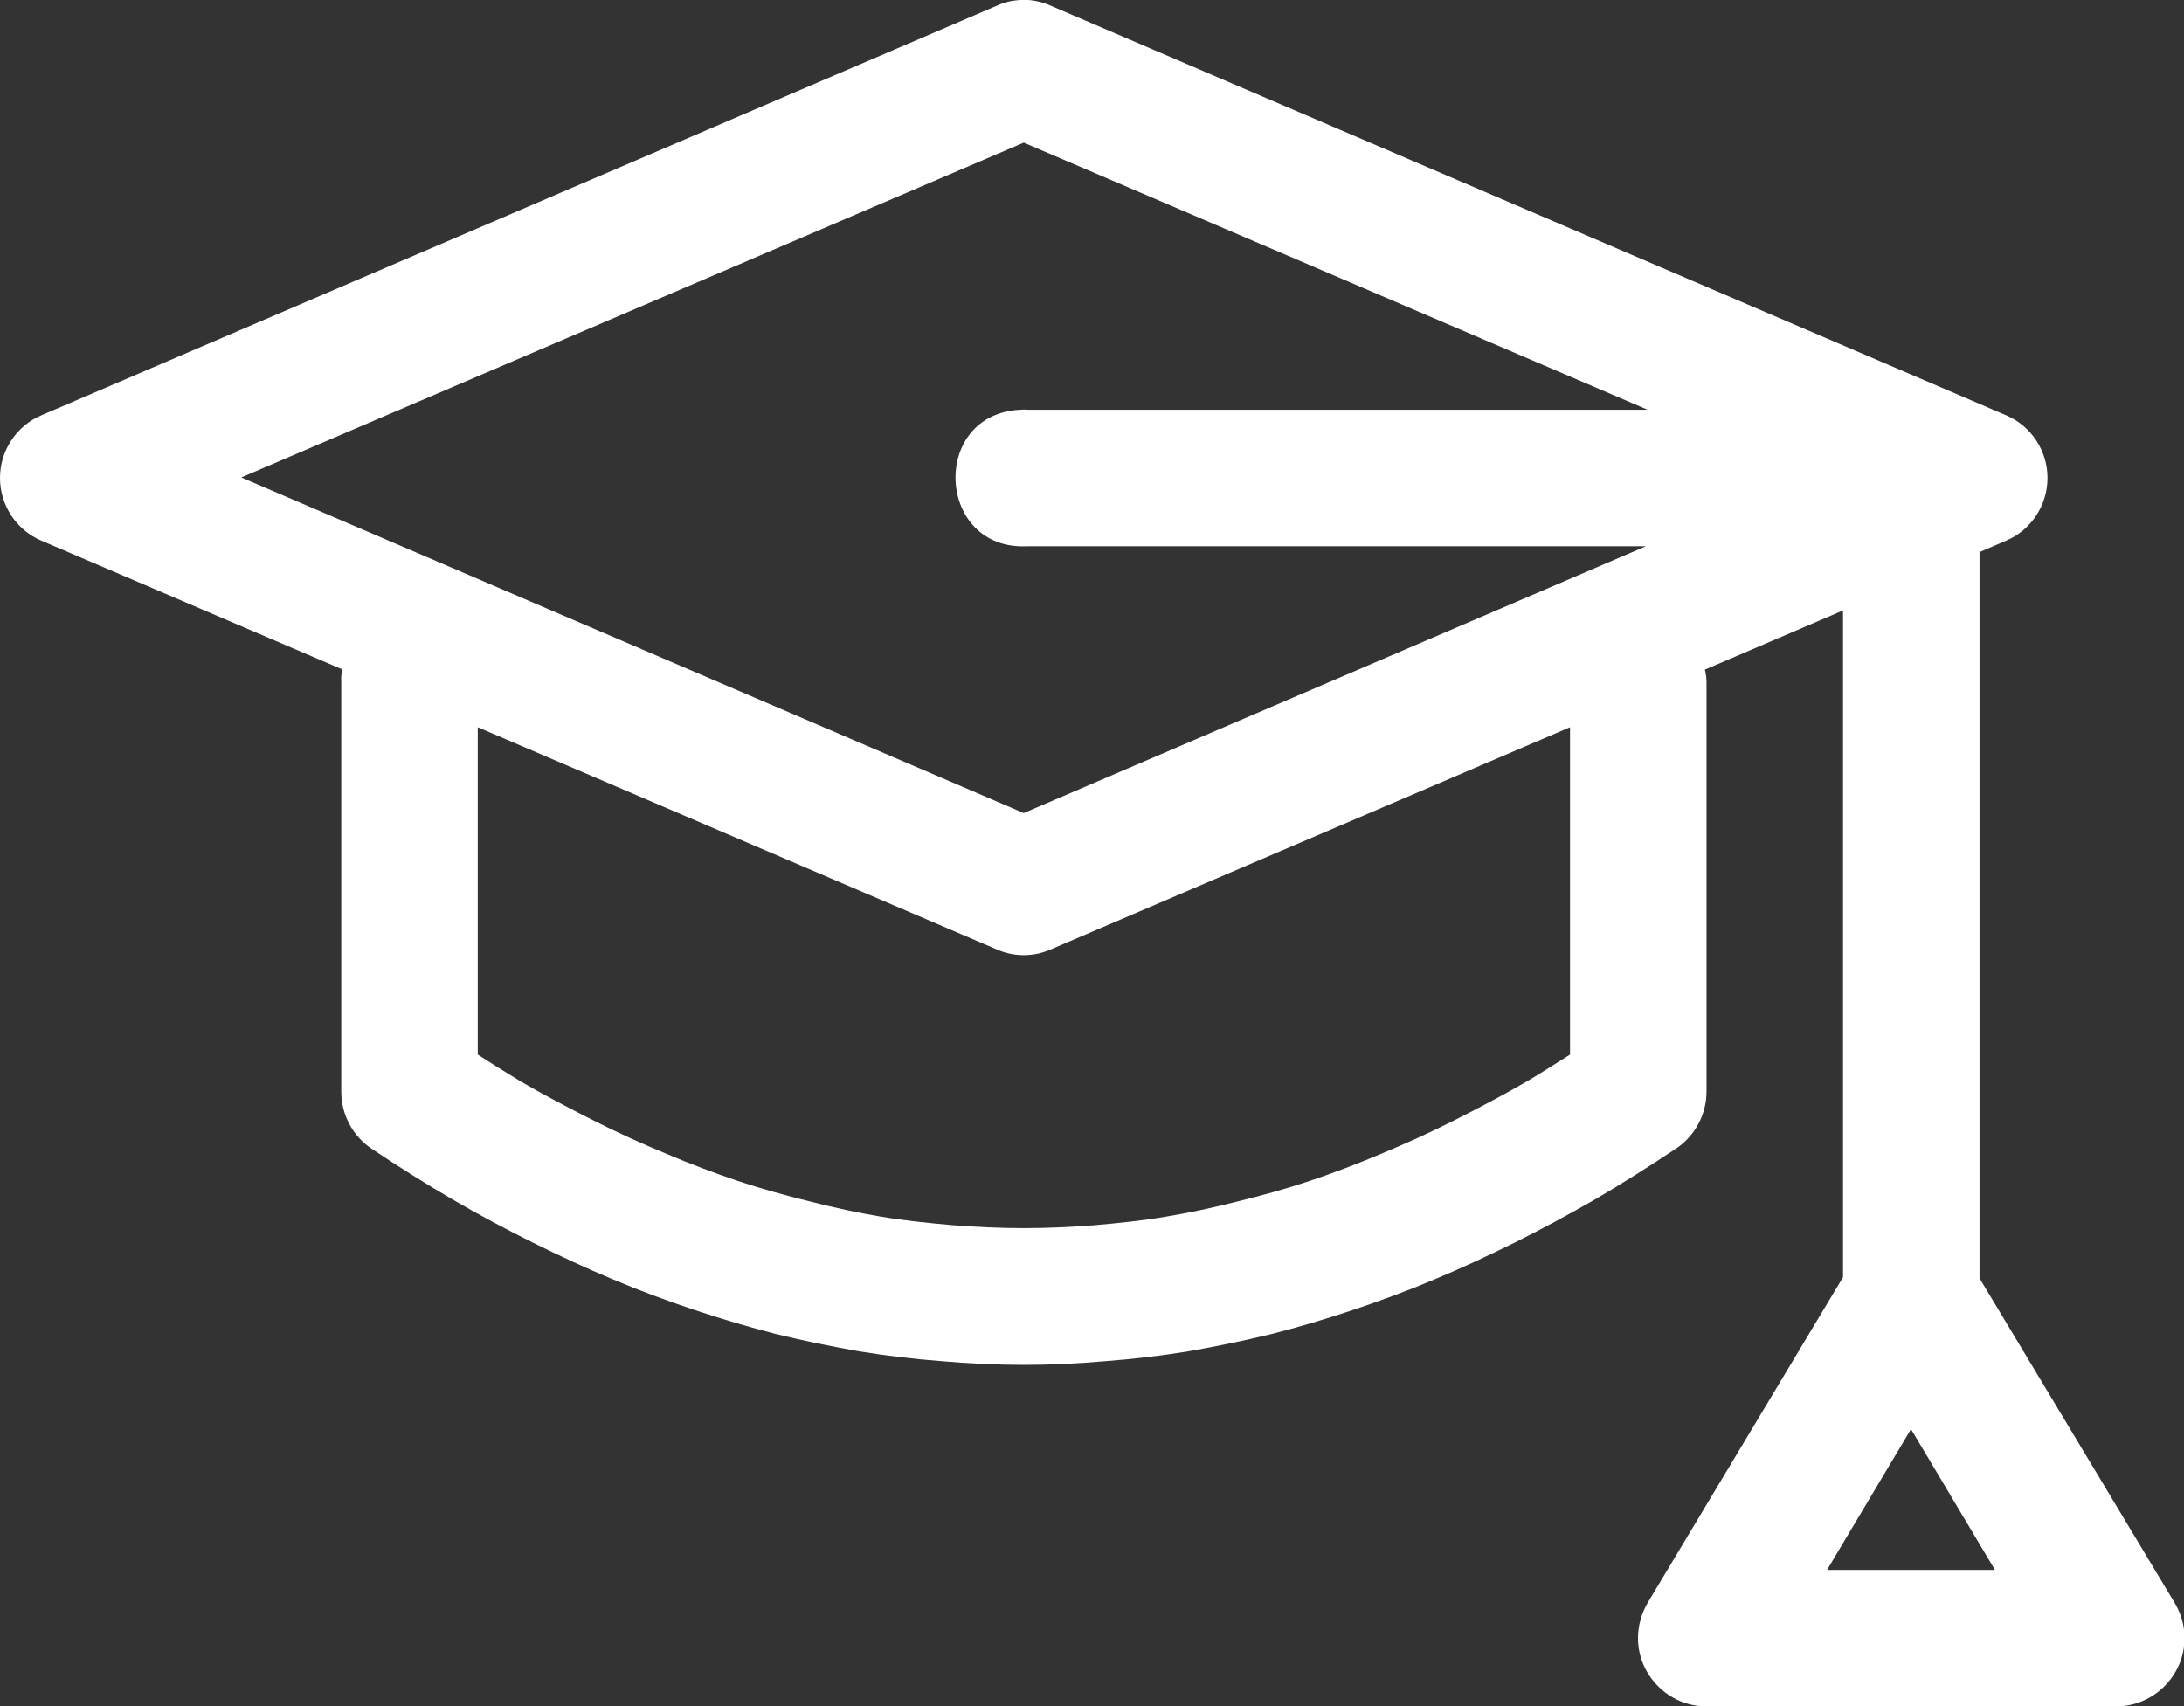 <?xml version="1.0" encoding="UTF-8" standalone="no"?><svg xmlns="http://www.w3.org/2000/svg" xmlns:xlink="http://www.w3.org/1999/xlink" fill="#ffffff" height="25" preserveAspectRatio="xMidYMid meet" version="1" viewBox="0.0 4.0 32.0 25.0" width="32" zoomAndPan="magnify"><rect x="0.0" y="4.0" width="32.0" height="25.0" fill="#333333" stroke="none"/><g id="change1_1"><path d="M 15.004 3.996 C 14.973 3.996 14.938 4 14.902 4.004 C 14.801 4.012 14.703 4.039 14.609 4.082 L 0.605 10.086 C 0.238 10.242 0 10.605 0 11.004 C 0 11.402 0.238 11.766 0.605 11.922 L 5.016 13.809 C 5 13.871 4.996 13.938 5 14.004 L 5 19.996 C 5 20.332 5.168 20.648 5.445 20.832 C 5.836 21.094 6.227 21.34 6.621 21.57 C 7.016 21.801 7.406 22.008 7.805 22.207 C 8.199 22.402 8.594 22.586 8.988 22.75 C 9.387 22.918 9.789 23.066 10.188 23.199 C 10.586 23.332 10.984 23.449 11.383 23.551 C 11.781 23.648 12.184 23.73 12.586 23.801 C 12.988 23.867 13.387 23.914 13.789 23.945 C 14.191 23.98 14.598 24 15 24 C 15.402 24 15.801 23.98 16.203 23.945 C 16.605 23.914 17.012 23.867 17.414 23.801 C 17.816 23.73 18.219 23.648 18.617 23.551 C 19.02 23.449 19.414 23.332 19.812 23.199 C 20.211 23.066 20.613 22.918 21.012 22.75 C 21.406 22.586 21.801 22.402 22.195 22.207 C 22.594 22.008 22.984 21.797 23.379 21.57 C 23.773 21.34 24.16 21.094 24.555 20.832 C 24.832 20.648 25.004 20.332 25.004 19.996 L 25.004 14.004 C 25.004 13.938 24.996 13.875 24.98 13.812 L 27.004 12.945 L 27.004 22.715 L 24.145 27.48 C 24.051 27.641 24 27.82 24 28.004 C 24 28.551 24.453 29.004 25 29.004 C 25 29.004 25 29.004 25.004 29.004 L 30.996 29.004 C 31 29.004 31.004 29.004 31.008 29.004 C 31.555 29.004 32.008 28.551 32.008 28.004 C 32.008 27.82 31.957 27.641 31.859 27.48 L 29.004 22.73 L 29.004 12.09 L 29.395 11.922 C 29.762 11.766 30 11.402 30 11.004 C 30 10.605 29.762 10.242 29.395 10.086 L 15.391 4.082 C 15.27 4.027 15.137 4 15.004 3.996 Z M 15 6.09 L 24.141 10.004 L 15.055 10.004 C 15.02 10 14.984 10 14.949 10.004 C 13.617 10.07 13.719 12.074 15.055 12.004 L 24.117 12.004 L 15 15.914 L 3.535 10.996 Z M 7 14.656 L 14.609 17.914 C 14.859 18.023 15.141 18.023 15.391 17.914 L 23.004 14.656 L 23.004 19.453 C 22.793 19.586 22.586 19.719 22.375 19.844 C 22.02 20.051 21.66 20.238 21.305 20.418 C 20.949 20.598 20.594 20.758 20.238 20.906 C 19.887 21.055 19.535 21.188 19.188 21.305 C 18.836 21.422 18.48 21.52 18.133 21.605 C 17.781 21.695 17.43 21.77 17.082 21.828 C 16.734 21.887 16.391 21.922 16.039 21.953 C 15.691 21.98 15.348 21.996 15 21.996 C 14.652 21.996 14.305 21.98 13.961 21.953 C 13.613 21.922 13.258 21.887 12.91 21.828 C 12.562 21.77 12.219 21.695 11.867 21.605 C 11.52 21.52 11.164 21.422 10.812 21.305 C 10.465 21.188 10.113 21.055 9.762 20.906 C 9.406 20.758 9.051 20.598 8.695 20.418 C 8.34 20.238 7.98 20.051 7.625 19.844 C 7.418 19.719 7.207 19.586 7 19.453 Z M 28 24.941 L 29.23 27.004 L 26.77 27.004 L 28 24.941" fill="inherit" fill-rule="evenodd"/></g></svg>